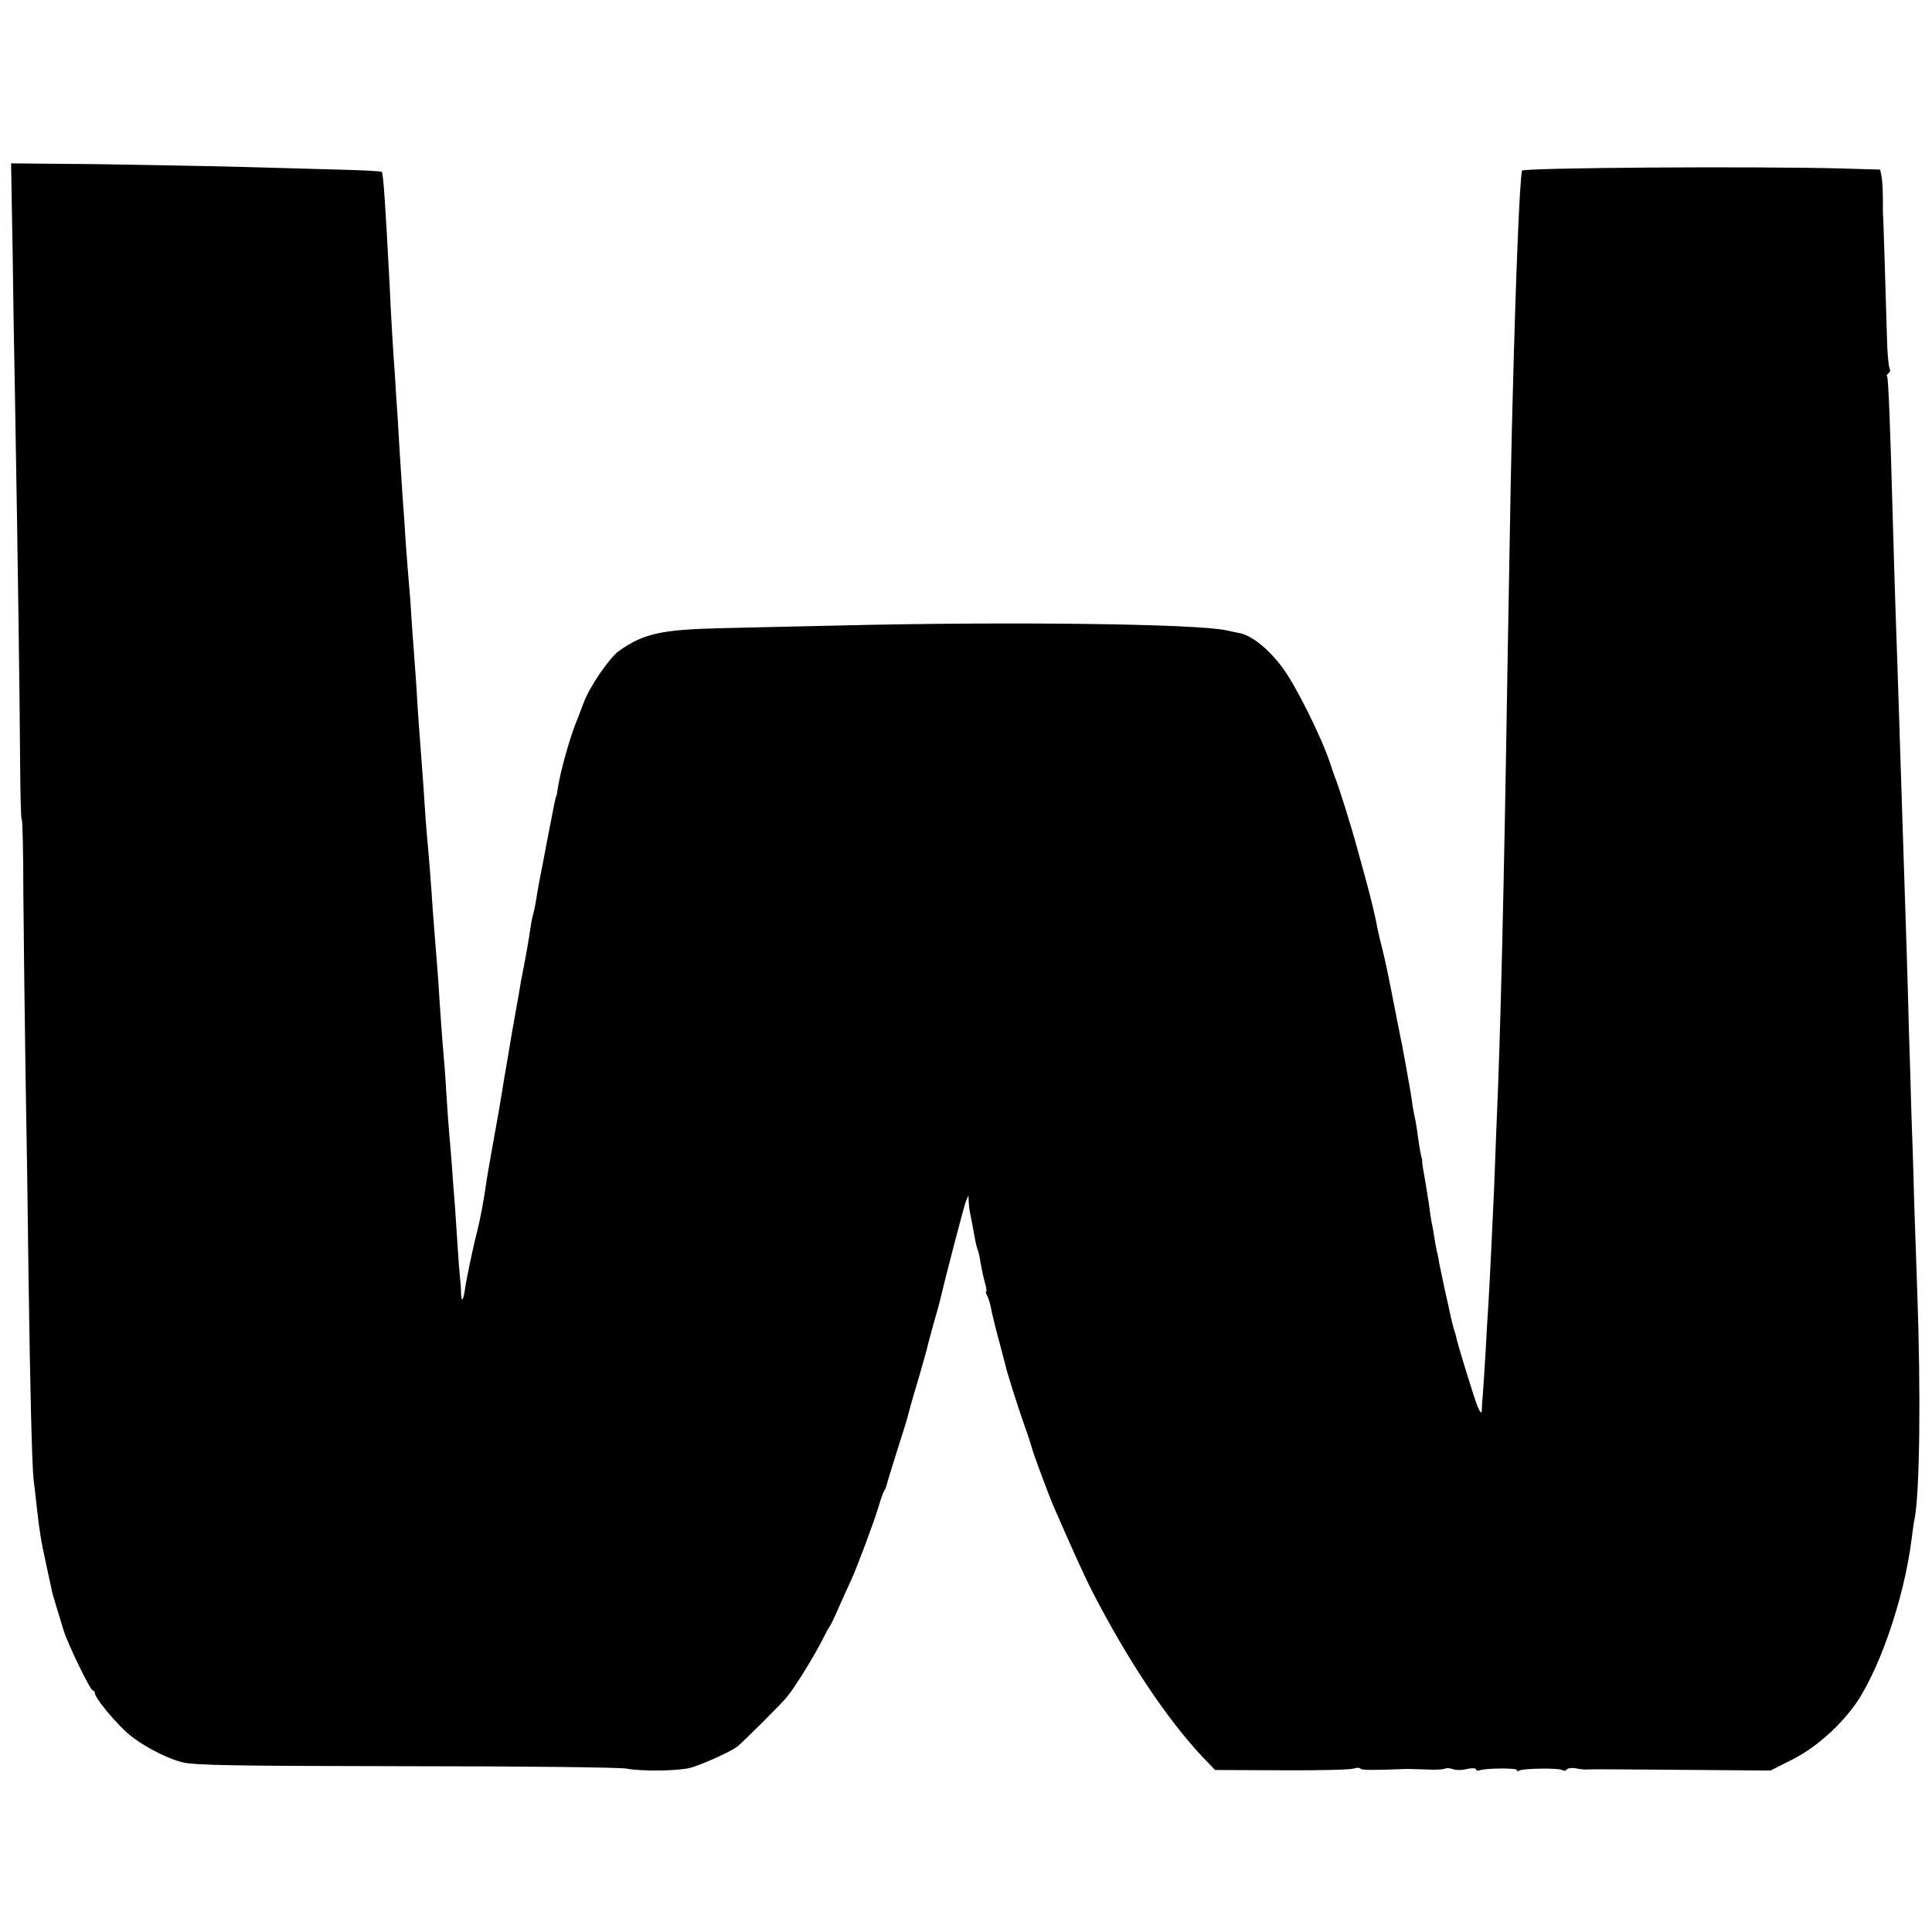 <?xml version="1.0" standalone="no"?>
<!DOCTYPE svg PUBLIC "-//W3C//DTD SVG 20010904//EN"
 "http://www.w3.org/TR/2001/REC-SVG-20010904/DTD/svg10.dtd">
<svg version="1.0" xmlns="http://www.w3.org/2000/svg"
 width="712pt" height="712pt" viewBox="0 0 712 712"
 preserveAspectRatio="xMidYMid meet">
<g transform="translate(0,712) scale(0.1,-0.1)"
fill="#000000" stroke="none">
<path d="M46 6227 c2 -161 6 -411 9 -557 11 -624 18 -1150 19 -1352 1 -120 3
-218 6 -218 3 0 6 -120 6 -268 1 -147 5 -445 8 -662 4 -217 9 -552 11 -745 6
-432 13 -707 19 -760 3 -22 8 -65 11 -95 12 -103 15 -123 36 -219 11 -53 22
-100 23 -106 2 -8 26 -86 41 -135 16 -51 98 -220 107 -220 4 0 8 -5 8 -11 0
-14 58 -87 109 -136 47 -46 143 -99 211 -117 46 -12 187 -14 825 -15 424 0
790 -4 815 -9 53 -10 180 -9 230 2 36 8 153 60 178 80 19 15 163 158 182 182
32 39 105 158 135 219 9 17 19 37 25 45 5 8 21 42 35 75 15 33 33 74 41 90 23
50 85 217 101 270 8 28 18 55 21 60 4 6 8 15 9 20 1 6 18 62 38 125 20 63 38
120 39 125 8 33 30 109 47 165 10 36 21 74 24 85 2 11 14 54 25 95 12 41 23
82 25 90 20 87 87 342 94 361 l10 24 1 -25 c1 -14 3 -32 5 -40 2 -8 8 -41 14
-73 5 -31 12 -61 15 -65 2 -4 7 -26 10 -48 4 -23 11 -55 16 -72 5 -18 7 -32 4
-32 -3 0 0 -8 5 -17 5 -10 11 -31 14 -48 3 -16 15 -66 27 -110 12 -44 23 -87
25 -95 5 -25 45 -151 71 -225 14 -38 26 -77 28 -85 4 -17 62 -172 76 -205 80
-183 116 -263 148 -325 128 -248 271 -463 403 -604 l47 -49 243 -1 c134 -1
254 2 266 6 12 4 24 4 27 0 3 -6 51 -6 171 -1 6 0 37 -1 70 -2 34 -2 65 0 70
3 6 3 19 2 30 -2 11 -4 34 -4 52 1 18 4 33 3 33 -2 0 -4 6 -6 13 -3 23 8 137
9 137 1 0 -5 4 -6 9 -2 14 8 145 10 158 2 7 -4 14 -3 17 2 4 5 19 7 34 4 15
-3 34 -5 42 -4 17 1 77 1 430 -2 l245 -2 79 40 c80 40 163 111 224 191 92 121
189 398 217 623 4 30 8 63 11 74 19 99 23 468 10 827 -3 96 -9 254 -12 350 -2
96 -7 240 -10 320 -2 80 -6 215 -9 300 -2 85 -6 227 -9 315 -3 88 -8 241 -11
340 -15 455 -19 606 -30 915 -3 85 -7 236 -10 335 -9 335 -16 498 -20 506 -3
4 -1 10 5 14 6 4 7 11 4 17 -4 6 -9 59 -10 117 -6 196 -13 436 -14 441 -1 3
-1 32 -1 65 0 33 -2 71 -5 85 l-5 25 -137 4 c-328 9 -1181 3 -1183 -8 -9 -45
-23 -395 -34 -826 -6 -224 -8 -335 -20 -1035 -12 -774 -26 -1358 -40 -1660 -3
-74 -7 -180 -9 -235 -5 -114 -16 -343 -21 -425 -2 -30 -7 -107 -10 -170 -4
-63 -8 -133 -10 -155 -2 -22 -4 -49 -4 -60 -1 -16 -4 -14 -15 10 -11 26 -75
232 -80 260 -1 6 -5 19 -9 30 -3 11 -8 31 -11 45 -3 14 -12 57 -21 95 -8 39
-18 84 -21 100 -2 17 -7 37 -9 45 -2 8 -6 31 -9 50 -3 19 -7 44 -10 55 -2 11
-7 42 -10 68 -4 26 -11 70 -16 98 -5 27 -9 53 -9 57 1 4 0 9 -1 12 -3 8 -8 36
-14 78 -3 22 -7 51 -10 64 -3 12 -8 39 -11 58 -2 19 -7 49 -10 65 -3 17 -10
55 -15 85 -6 30 -12 64 -14 75 -3 11 -16 81 -31 155 -14 74 -32 160 -40 190
-8 30 -16 66 -19 80 -6 37 -25 115 -47 195 -11 39 -24 86 -29 105 -16 61 -70
234 -80 255 -4 11 -13 36 -19 55 -30 91 -123 279 -172 346 -51 70 -113 120
-157 130 -20 4 -44 9 -52 11 -110 24 -789 33 -1420 18 -173 -4 -371 -8 -440
-10 -223 -5 -289 -20 -379 -84 -36 -26 -109 -133 -130 -191 -7 -19 -17 -44
-21 -55 -29 -68 -66 -201 -75 -265 -2 -14 -4 -25 -5 -25 -2 0 -6 -19 -34 -165
-9 -47 -18 -96 -21 -110 -6 -29 -13 -66 -20 -112 -3 -18 -8 -41 -11 -51 -3
-10 -7 -31 -9 -47 -4 -30 -21 -127 -30 -170 -3 -14 -7 -36 -9 -50 -2 -14 -9
-52 -15 -85 -6 -33 -12 -71 -15 -85 -11 -65 -16 -97 -21 -125 -3 -16 -10 -57
-15 -90 -10 -63 -12 -71 -35 -200 -8 -44 -17 -98 -21 -120 -10 -75 -24 -148
-37 -200 -13 -48 -39 -173 -43 -204 -6 -45 -14 -53 -15 -15 0 16 -2 43 -4 59
-2 17 -6 71 -9 120 -3 50 -8 117 -10 150 -3 33 -8 98 -11 145 -4 47 -8 101
-10 120 -2 19 -6 82 -10 140 -3 58 -8 121 -10 140 -4 43 -14 180 -20 280 -3
41 -8 104 -11 140 -3 36 -7 88 -9 115 -6 94 -15 210 -21 270 -3 33 -7 87 -9
120 -2 33 -6 92 -9 130 -8 103 -17 221 -21 300 -3 39 -7 102 -10 140 -3 39 -8
102 -10 140 -2 39 -7 97 -10 130 -3 33 -7 92 -10 130 -2 39 -7 111 -11 160 -7
112 -11 163 -18 290 -4 55 -9 132 -11 170 -6 77 -14 210 -19 325 -15 284 -23
411 -29 417 -2 2 -74 6 -158 8 -85 2 -246 7 -359 10 -113 3 -350 7 -527 10
l-322 3 5 -291z"/>
</g>
</svg>
